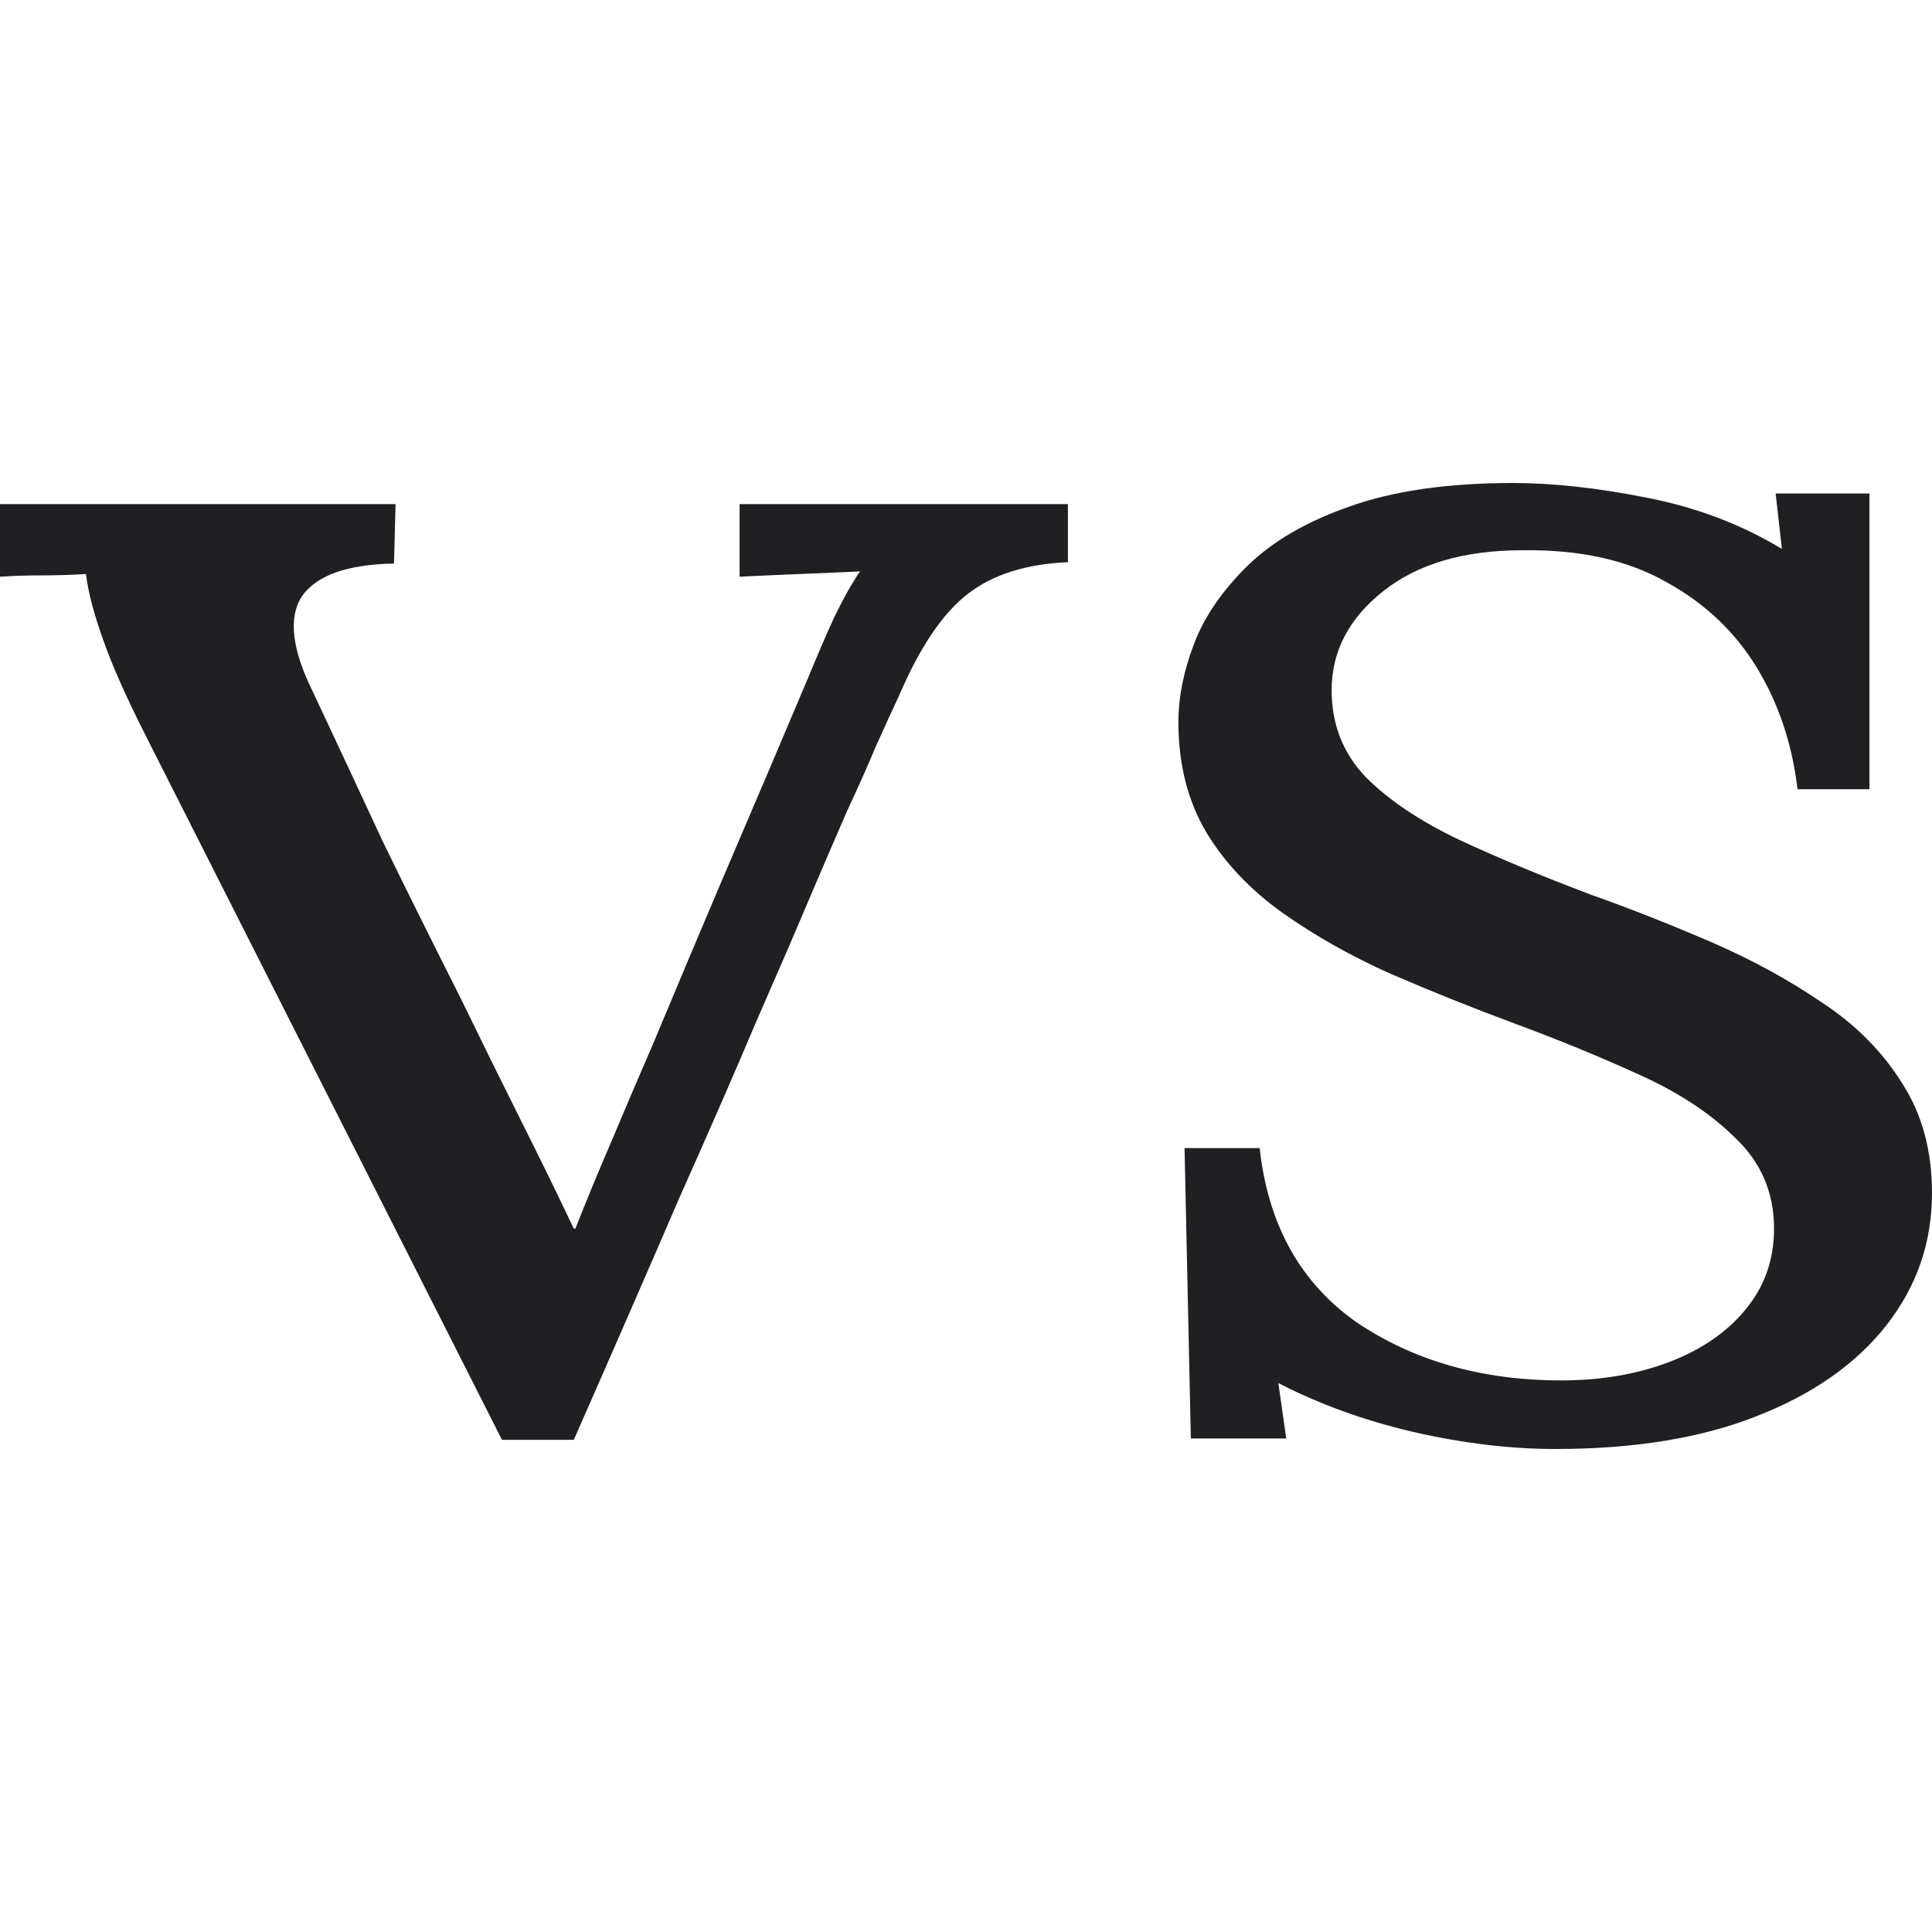 <svg width="16" height="16" viewBox="0 0 16 16" fill="none" xmlns="http://www.w3.org/2000/svg">
<rect width="16" height="16" rx="4" fill=""/>
<path d="M4.157 11.924L1.204 6.087C1.049 5.781 0.932 5.519 0.855 5.301C0.777 5.082 0.729 4.9 0.712 4.754C0.591 4.761 0.47 4.765 0.35 4.765C0.229 4.765 0.112 4.769 0 4.776V4.175H3.276L3.263 4.667C2.875 4.674 2.62 4.765 2.499 4.94C2.387 5.115 2.417 5.377 2.59 5.727C2.788 6.149 2.983 6.565 3.172 6.973C3.371 7.381 3.583 7.807 3.807 8.251C3.988 8.623 4.161 8.973 4.325 9.301C4.489 9.628 4.631 9.92 4.752 10.175H4.765C4.86 9.934 4.959 9.694 5.063 9.454C5.167 9.206 5.283 8.933 5.413 8.634C5.62 8.138 5.801 7.709 5.956 7.344C6.112 6.98 6.25 6.656 6.371 6.372C6.492 6.087 6.6 5.832 6.695 5.607C6.764 5.439 6.833 5.279 6.902 5.126C6.979 4.965 7.053 4.834 7.122 4.732C6.966 4.74 6.798 4.747 6.617 4.754C6.436 4.761 6.272 4.769 6.125 4.776V4.175H8.844V4.656C8.499 4.67 8.223 4.758 8.015 4.918C7.808 5.078 7.618 5.359 7.446 5.76C7.385 5.891 7.32 6.033 7.251 6.186C7.191 6.332 7.113 6.506 7.018 6.71C6.932 6.907 6.828 7.148 6.707 7.432C6.587 7.716 6.436 8.066 6.254 8.481C6.082 8.889 5.87 9.373 5.62 9.934C5.378 10.495 5.089 11.159 4.752 11.924H4.157Z" fill="#202022"/>
<path d="M14.886 6.536C14.843 6.164 14.731 5.829 14.55 5.53C14.368 5.231 14.118 4.995 13.799 4.82C13.479 4.638 13.082 4.55 12.607 4.557C12.124 4.557 11.74 4.67 11.455 4.896C11.17 5.122 11.028 5.395 11.028 5.716C11.028 6 11.123 6.24 11.312 6.437C11.502 6.627 11.757 6.798 12.076 6.951C12.405 7.104 12.771 7.257 13.177 7.41C13.505 7.526 13.838 7.658 14.174 7.803C14.511 7.949 14.817 8.117 15.094 8.306C15.37 8.488 15.59 8.71 15.754 8.973C15.918 9.228 16 9.53 16 9.88C16 10.288 15.875 10.652 15.624 10.973C15.374 11.293 15.016 11.545 14.55 11.727C14.092 11.909 13.535 12 12.879 12C12.508 12 12.115 11.953 11.701 11.858C11.295 11.763 10.924 11.628 10.587 11.454L10.652 11.913H9.862L9.81 9.508H10.432C10.501 10.142 10.769 10.623 11.235 10.951C11.71 11.271 12.275 11.432 12.931 11.432C13.259 11.432 13.557 11.381 13.825 11.279C14.092 11.177 14.304 11.031 14.459 10.841C14.614 10.652 14.692 10.43 14.692 10.175C14.692 9.876 14.584 9.625 14.368 9.421C14.161 9.217 13.894 9.042 13.566 8.896C13.246 8.75 12.909 8.612 12.556 8.481C12.202 8.35 11.856 8.211 11.52 8.066C11.192 7.92 10.894 7.752 10.626 7.563C10.359 7.373 10.147 7.151 9.992 6.896C9.836 6.634 9.759 6.328 9.759 5.978C9.759 5.774 9.802 5.559 9.888 5.333C9.974 5.107 10.121 4.893 10.328 4.689C10.536 4.485 10.816 4.321 11.17 4.197C11.533 4.066 11.986 4 12.53 4C12.858 4 13.225 4.04 13.63 4.12C14.045 4.2 14.42 4.342 14.757 4.546L14.705 4.087H15.482V6.536H14.886Z" fill="#202022"/>
</svg>
